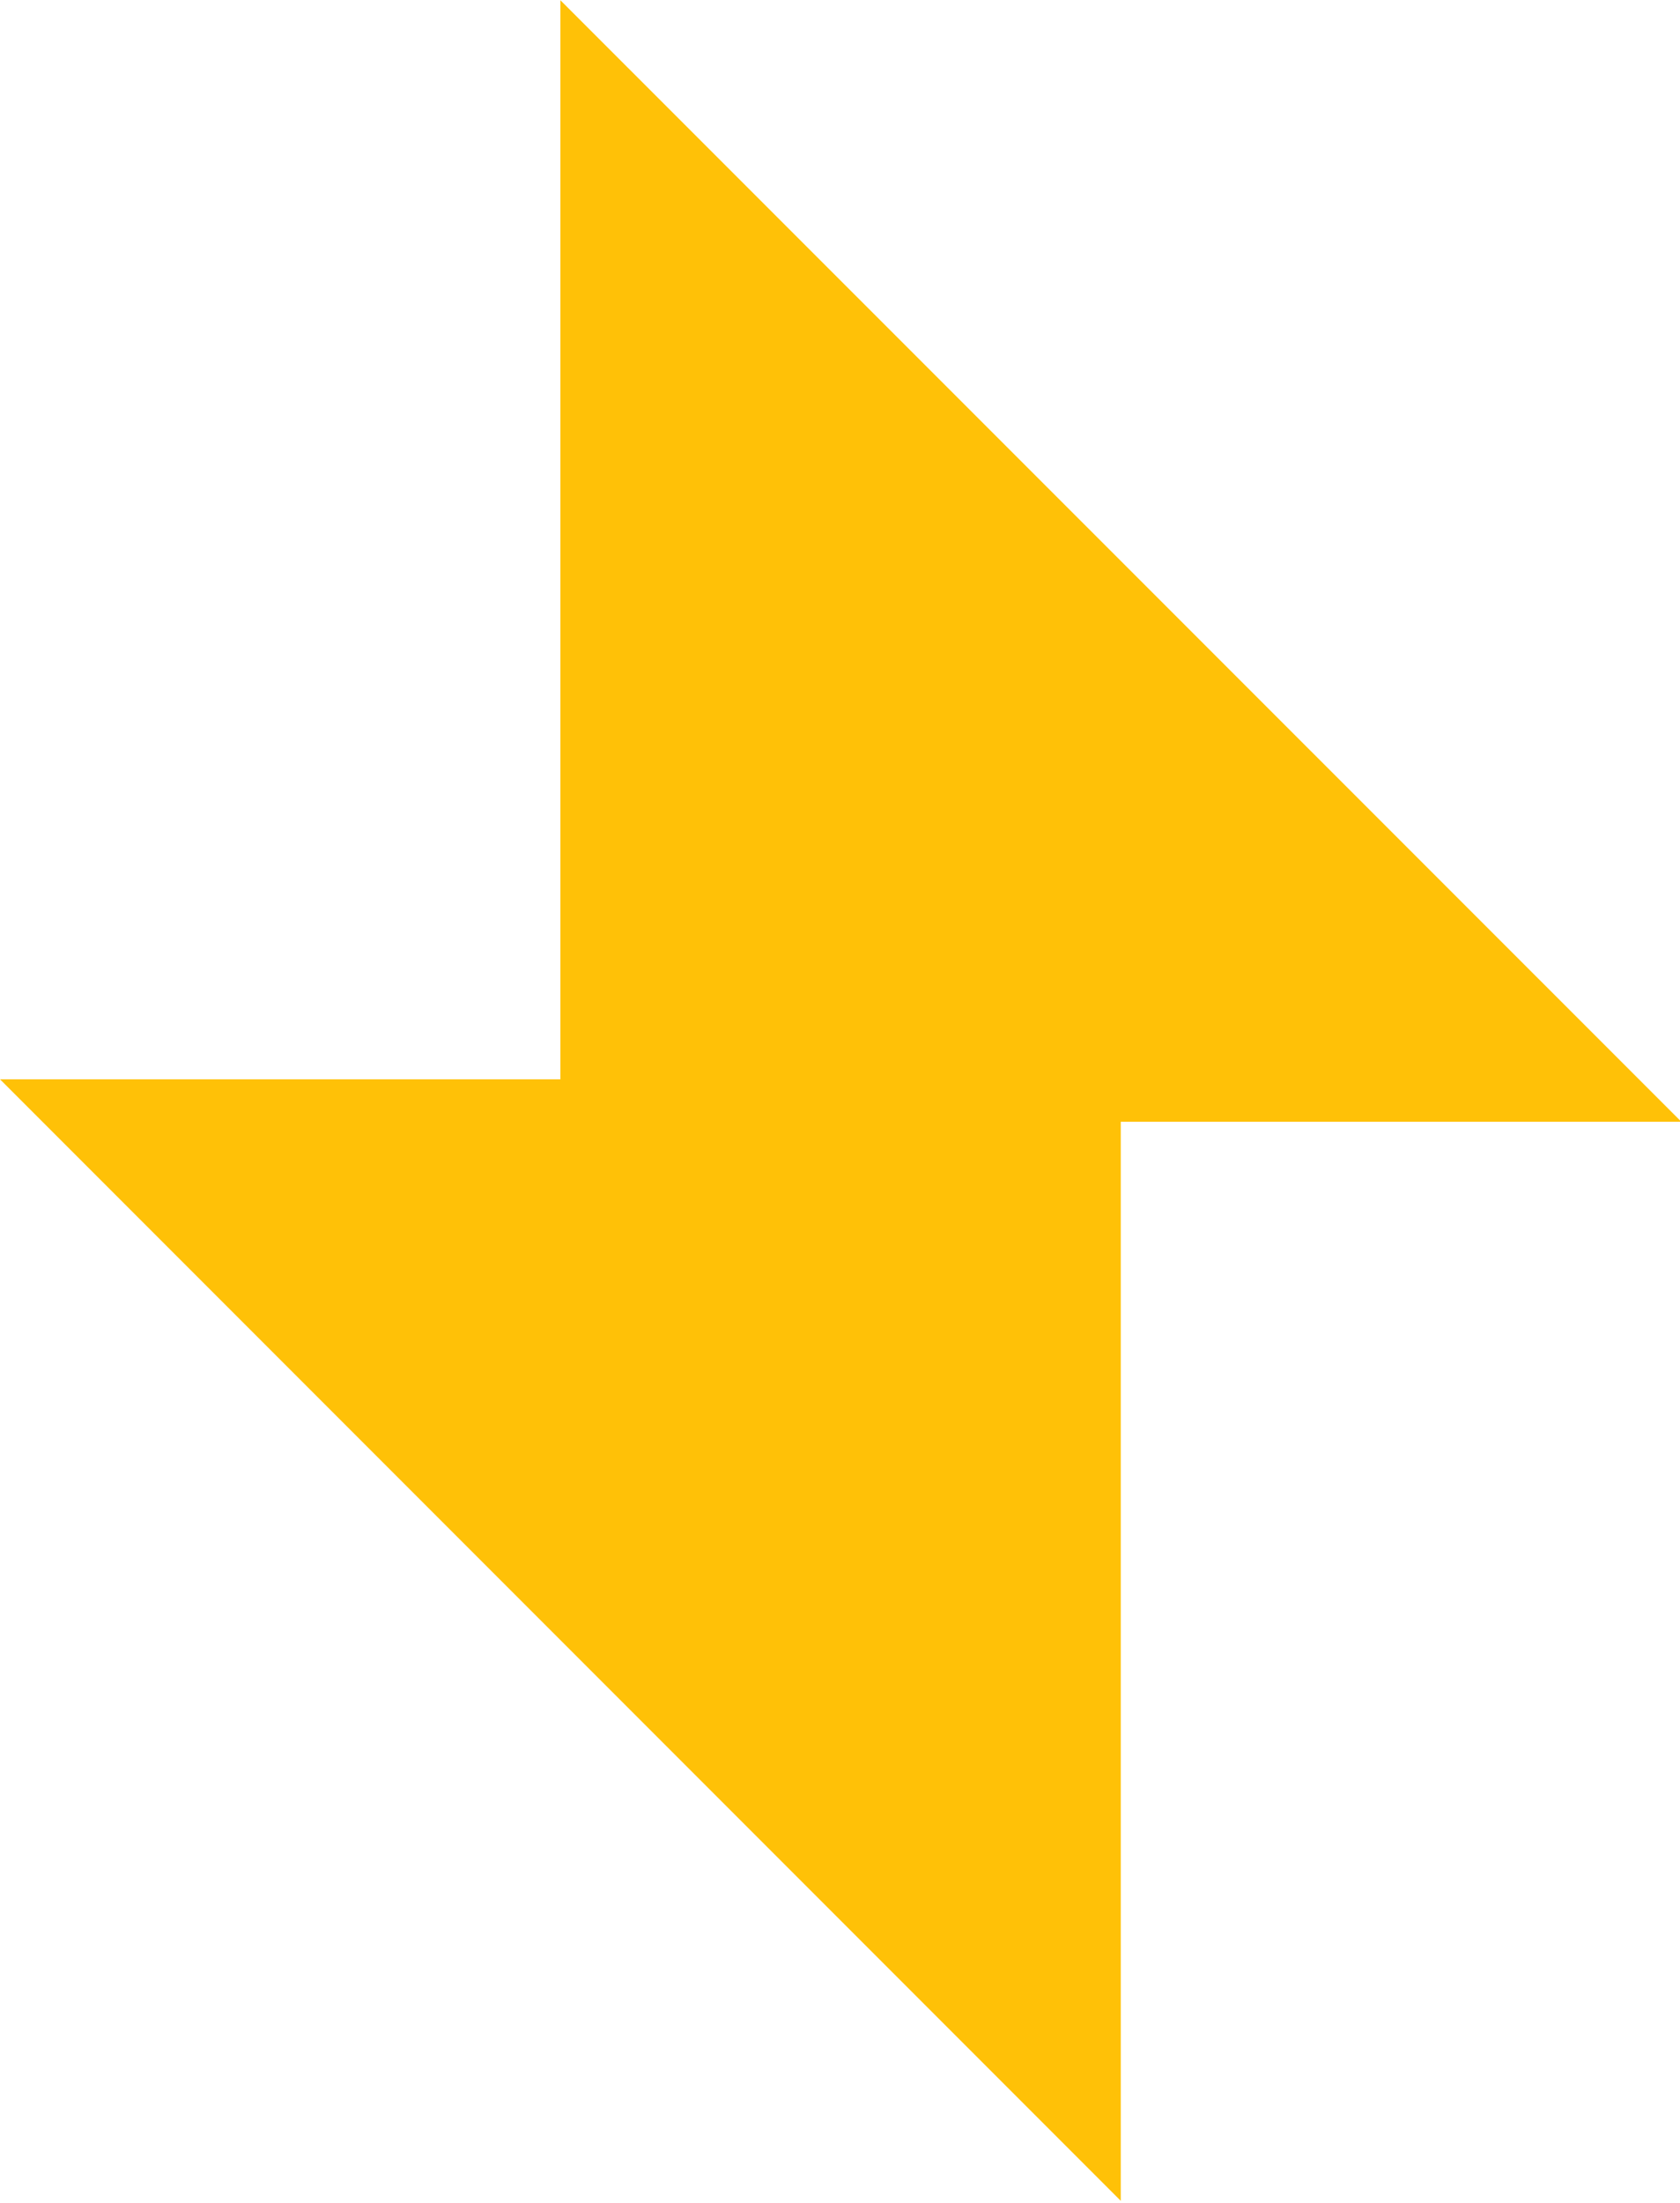 <?xml version="1.0" encoding="UTF-8" standalone="no"?><svg xmlns="http://www.w3.org/2000/svg" xmlns:xlink="http://www.w3.org/1999/xlink" fill="#000000" height="40.1" preserveAspectRatio="xMidYMid meet" version="1" viewBox="0.0 0.0 30.6 40.1" width="30.6" zoomAndPan="magnify"><defs><clipPath id="a"><path d="M 0 0 L 30.621 0 L 30.621 40.059 L 0 40.059 Z M 0 0"/></clipPath></defs><g><g clip-path="url(#a)" id="change1_1"><path d="M 30.625 20.418 L 10.207 0.004 L 10.207 19.645 L 0 19.645 L 20.414 40.059 L 20.414 20.418 L 30.625 20.418" fill="#ffc107"/></g></g></svg>
